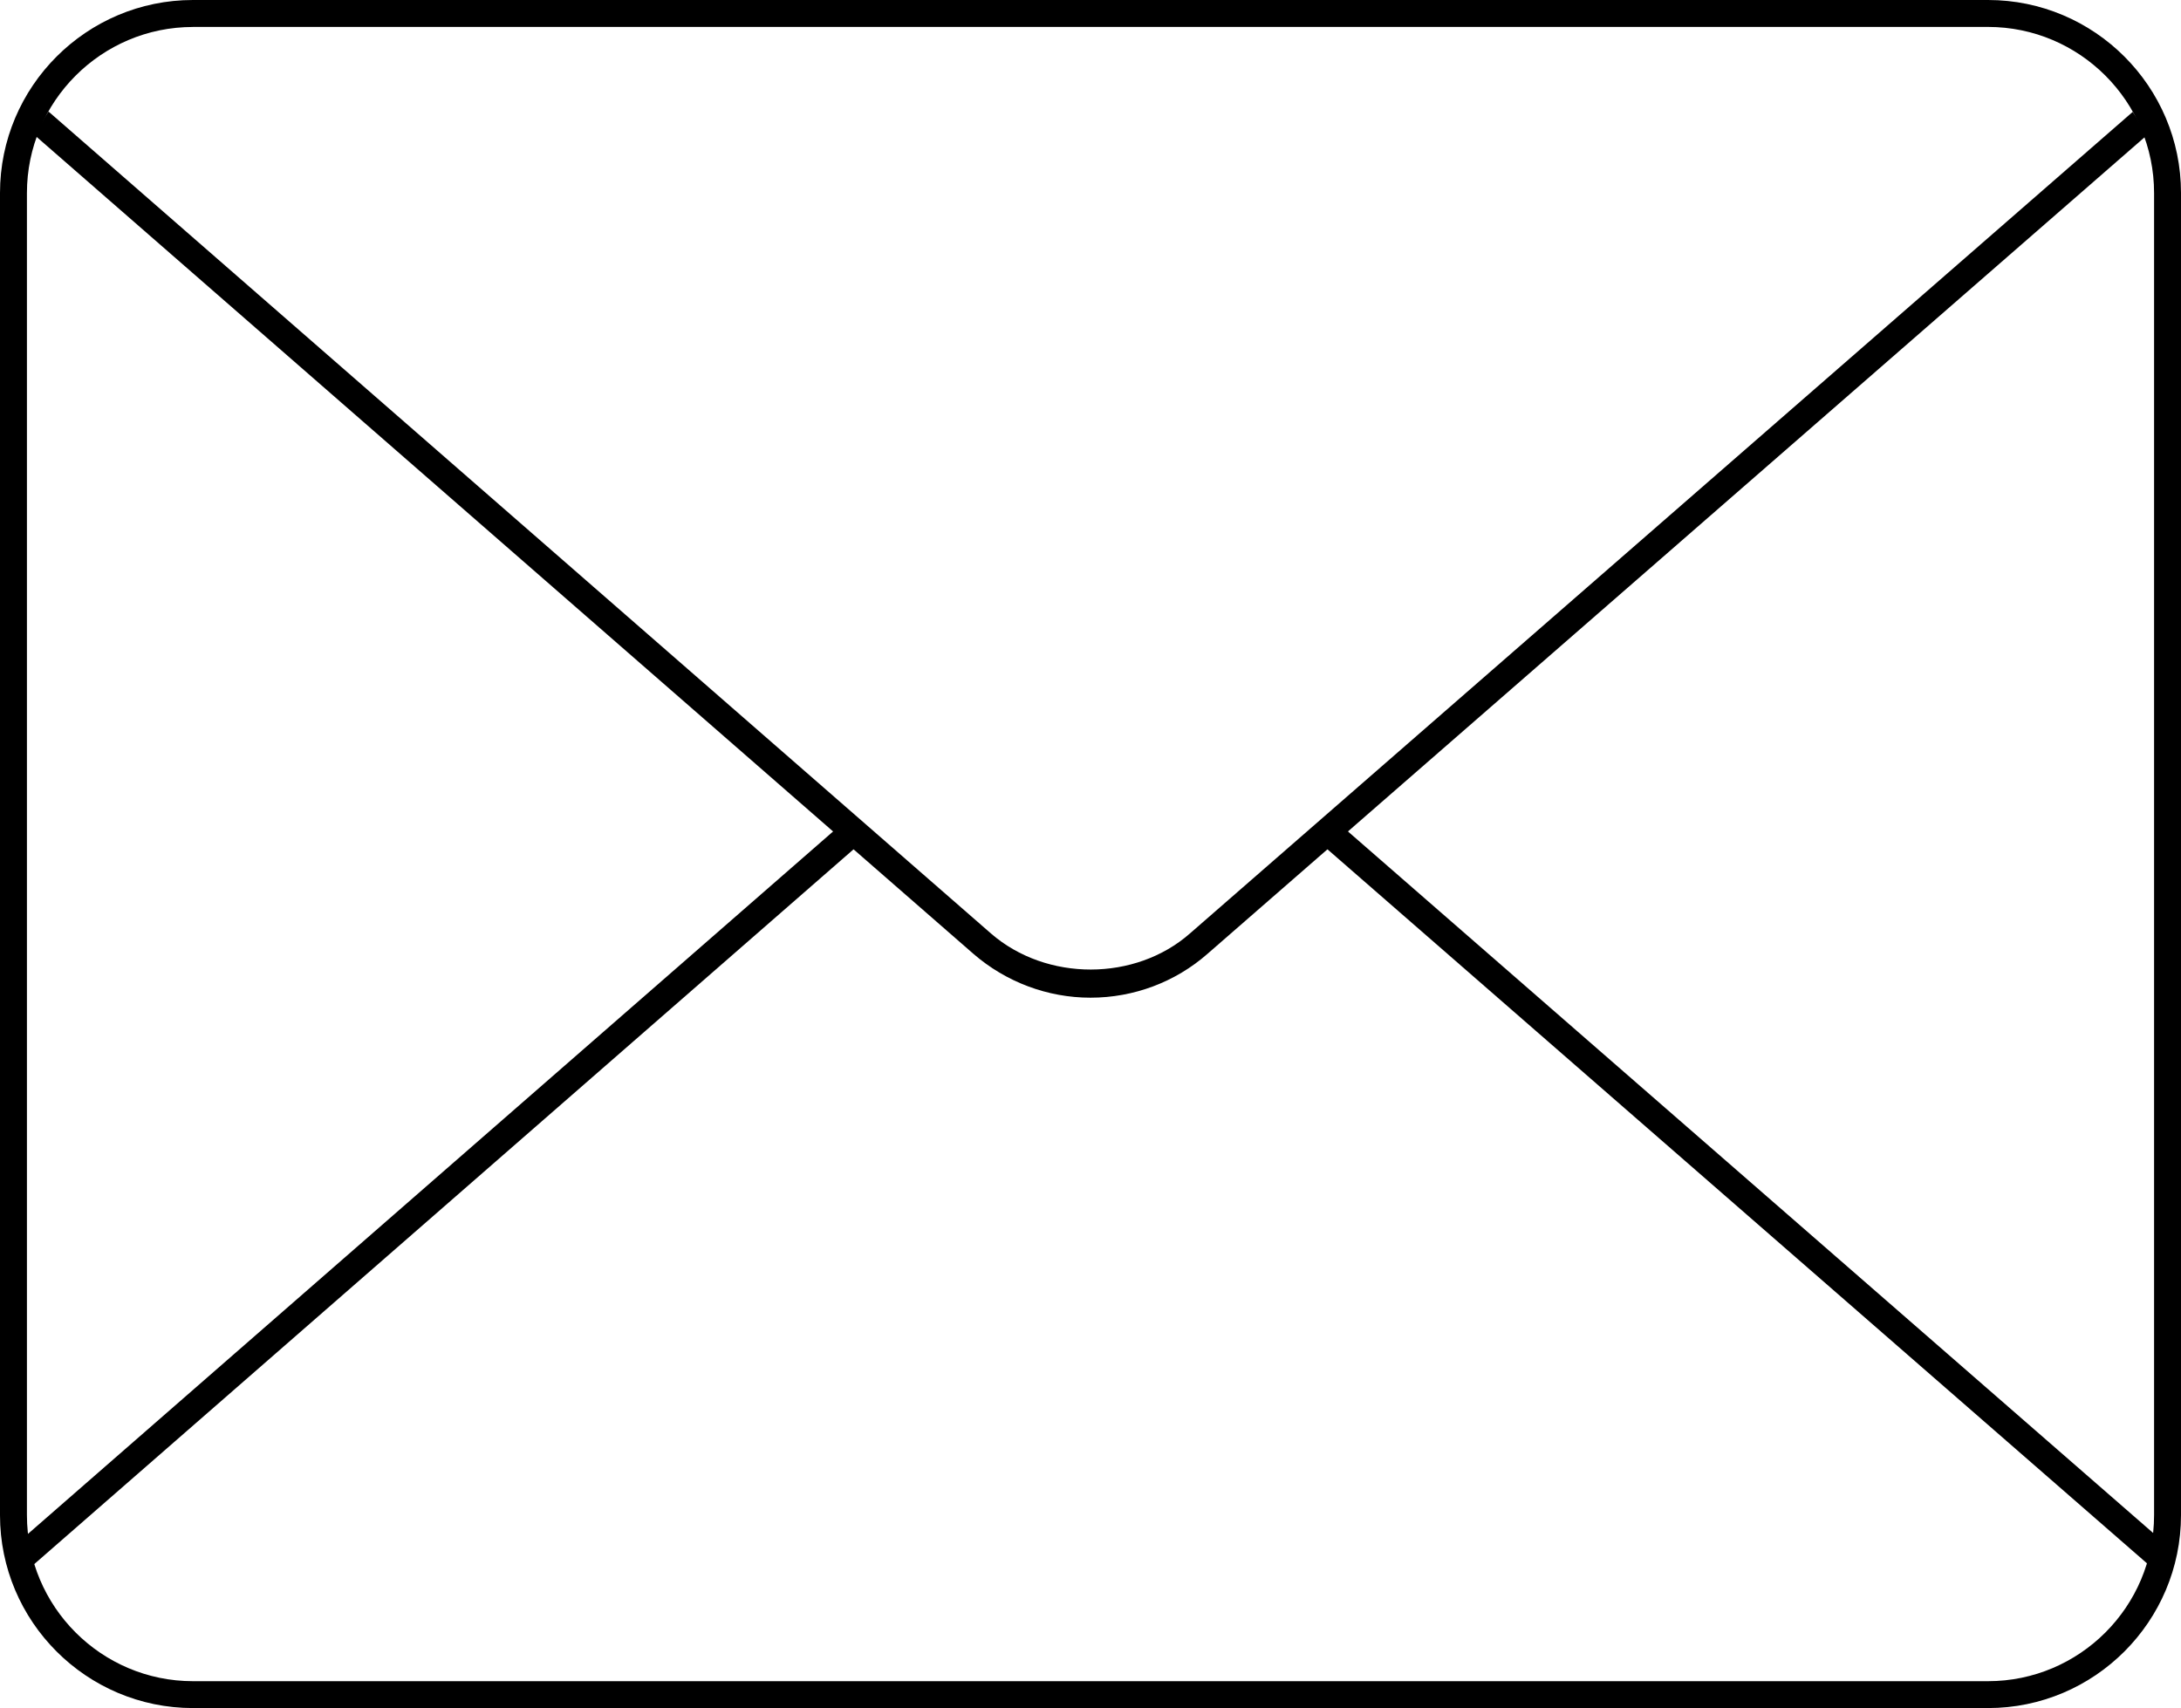 <?xml version="1.0" encoding="utf-8"?>
<!-- Generator: Adobe Illustrator 16.0.0, SVG Export Plug-In . SVG Version: 6.00 Build 0)  -->
<!DOCTYPE svg PUBLIC "-//W3C//DTD SVG 1.1//EN" "http://www.w3.org/Graphics/SVG/1.1/DTD/svg11.dtd">
<svg version="1.1" id="圖層_1" xmlns="http://www.w3.org/2000/svg" xmlns:xlink="http://www.w3.org/1999/xlink" x="0px" y="0px"
	 width="48.6px" height="38.065px" viewBox="0 0 48.6 38.065" enable-background="new 0 0 48.6 38.065" xml:space="preserve">
<g>
	<defs>
		<path id="SVGID_11_" d="M48.3,32.965c0,2.64-2.159,4.8-4.8,4.8H5.1c-2.64,0-4.8-2.16-4.8-4.8V5.1c0-2.64,2.16-4.8,4.8-4.8h38.4
			c2.641,0,4.8,2.16,4.8,4.8V32.965z"/>
	</defs>
	<clipPath id="SVGID_2_">
		<use xlink:href="#SVGID_11_"  overflow="visible"/>
	</clipPath>
	<g clip-path="url(#SVGID_2_)">
		<path d="M24.3,22.234c-0.956,0-1.883-0.348-2.61-0.978L0.113,2.438l0.395-0.452l21.575,18.818c1.24,1.075,3.218,1.066,4.432-0.001
			L48.113,1.98l0.395,0.452L26.91,21.254C26.191,21.886,25.265,22.234,24.3,22.234z"/>
	</g>
	<g clip-path="url(#SVGID_2_)">
		<rect x="9.364" y="14.277" transform="matrix(0.657 0.753 -0.753 0.657 23.43 1.865)" width="0.6" height="24.85"/>
	</g>
	<g clip-path="url(#SVGID_2_)">
		<rect x="26.511" y="26.402" transform="matrix(0.754 0.657 -0.657 0.754 27.143 -19.014)" width="24.849" height="0.6"/>
	</g>
</g>
<g>
	<path d="M44.3,38.065h-40c-2.371,0-4.3-1.929-4.3-4.3V4.3C0,1.929,1.929,0,4.3,0h40c2.371,0,4.3,1.929,4.3,4.3v29.465
		C48.6,36.136,46.671,38.065,44.3,38.065z M4.3,0.601c-2.04,0-3.7,1.66-3.7,3.7v29.465c0,2.04,1.66,3.7,3.7,3.7h40
		c2.04,0,3.7-1.66,3.7-3.7V4.3c0-2.04-1.66-3.7-3.7-3.7H4.3z"/>
</g>
</svg>
